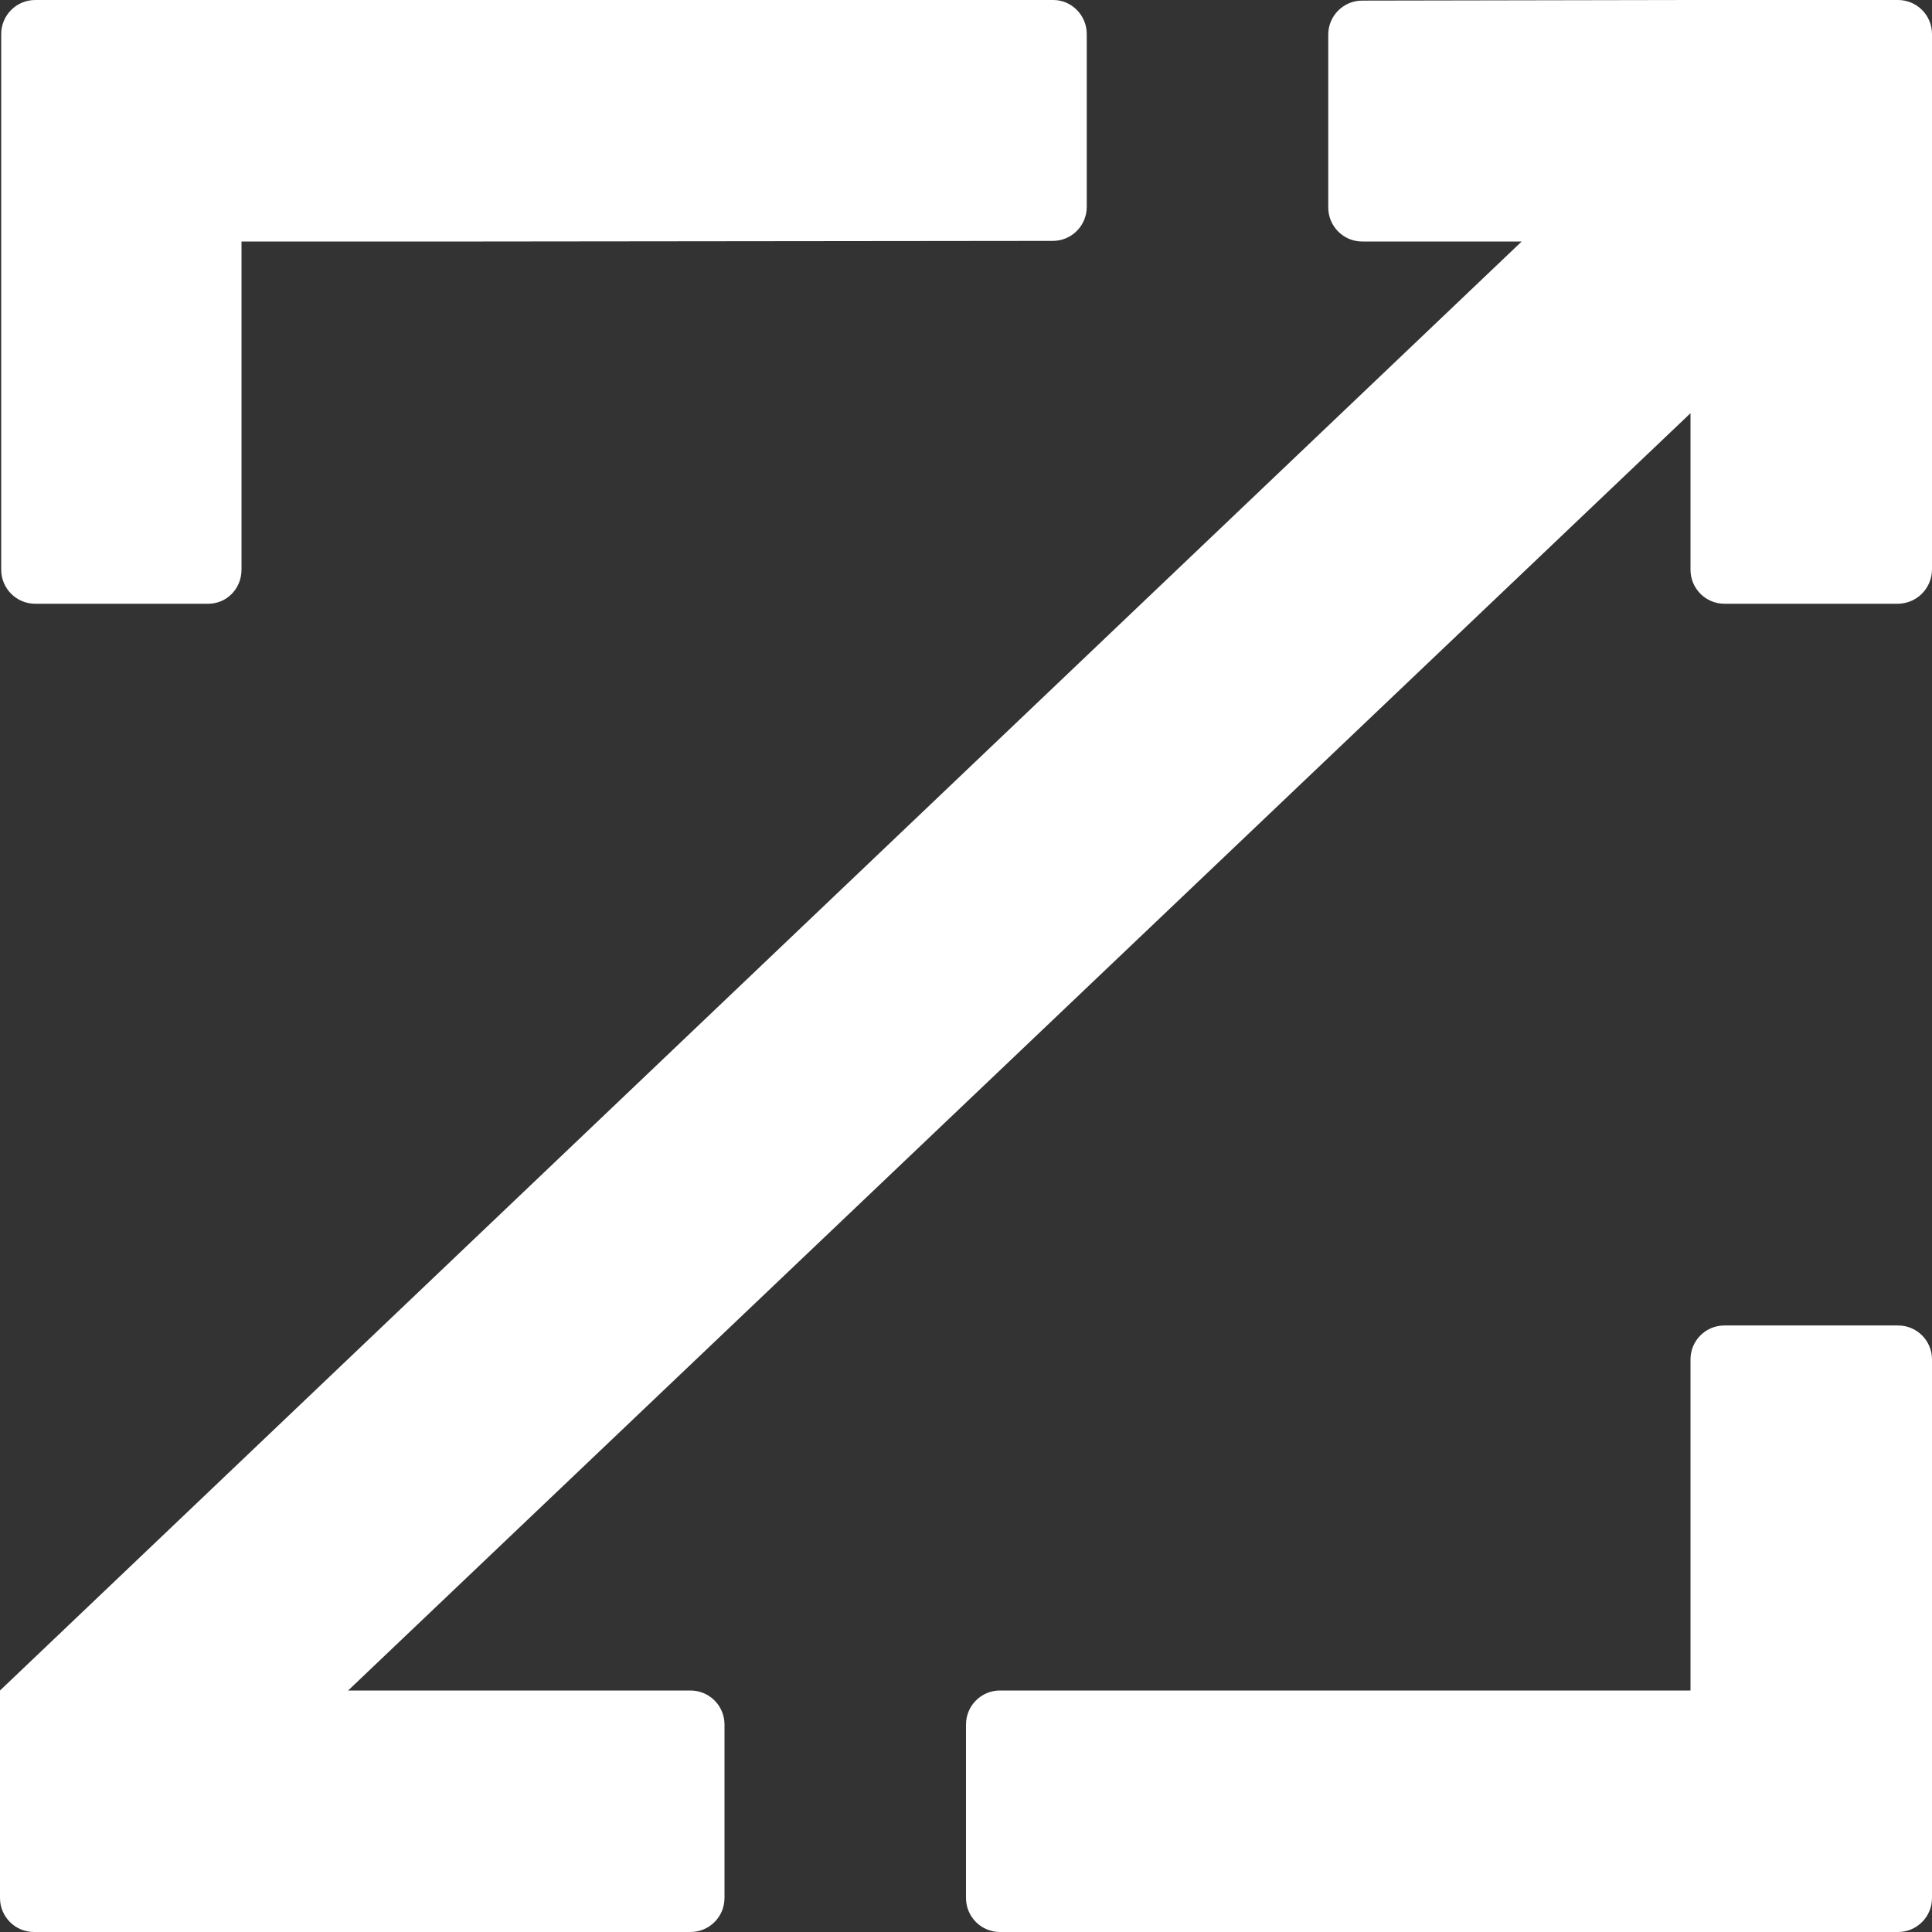 <?xml version="1.0" encoding="utf-8"?>
<svg xmlns="http://www.w3.org/2000/svg" fill="none" height="100%" overflow="visible" preserveAspectRatio="none" style="display: block;" viewBox="0 0 16 16" width="100%">
<rect x="0" y="0" width="16" height="16" fill="#333333" stroke="none"/>
<path d="M14 0H15.719C15.874 0 16 0.126 16 0.282V4.713C16 4.869 15.879 4.995 15.723 5H14.281C14.126 5 14 4.874 14 4.718V3.422L2.883 14H5.718C5.874 14 6 14.126 6 14.282V15.718C6 15.874 5.874 16 5.718 16H0.281C0.126 16 0 15.874 0 15.718V14L12.602 2H11.281C11.126 2 11 1.874 11 1.718V0.287C11 0.131 11.126 0.005 11.281 0.005L14 0ZM4 2L8.719 1.995C8.874 1.995 9 1.869 9 1.713V0.282C9 0.126 8.874 0 8.724 0H0.292C0.136 0 0.01 0.126 0.01 0.282V4.718C0.01 4.874 0.136 5 0.292 5H1.724C1.879 5 2 4.874 2 4.718V2H4ZM14 14H8.281C8.126 14 8 14.126 8 14.282V15.718C8 15.874 8.126 16 8.281 16H15.719C15.874 16 16 15.874 16 15.718V11.258C16 11.102 15.874 10.977 15.719 10.977H14.281C14.126 10.977 14 11.102 14 11.258V14Z" fill="white" id="Vector"/>
</svg>